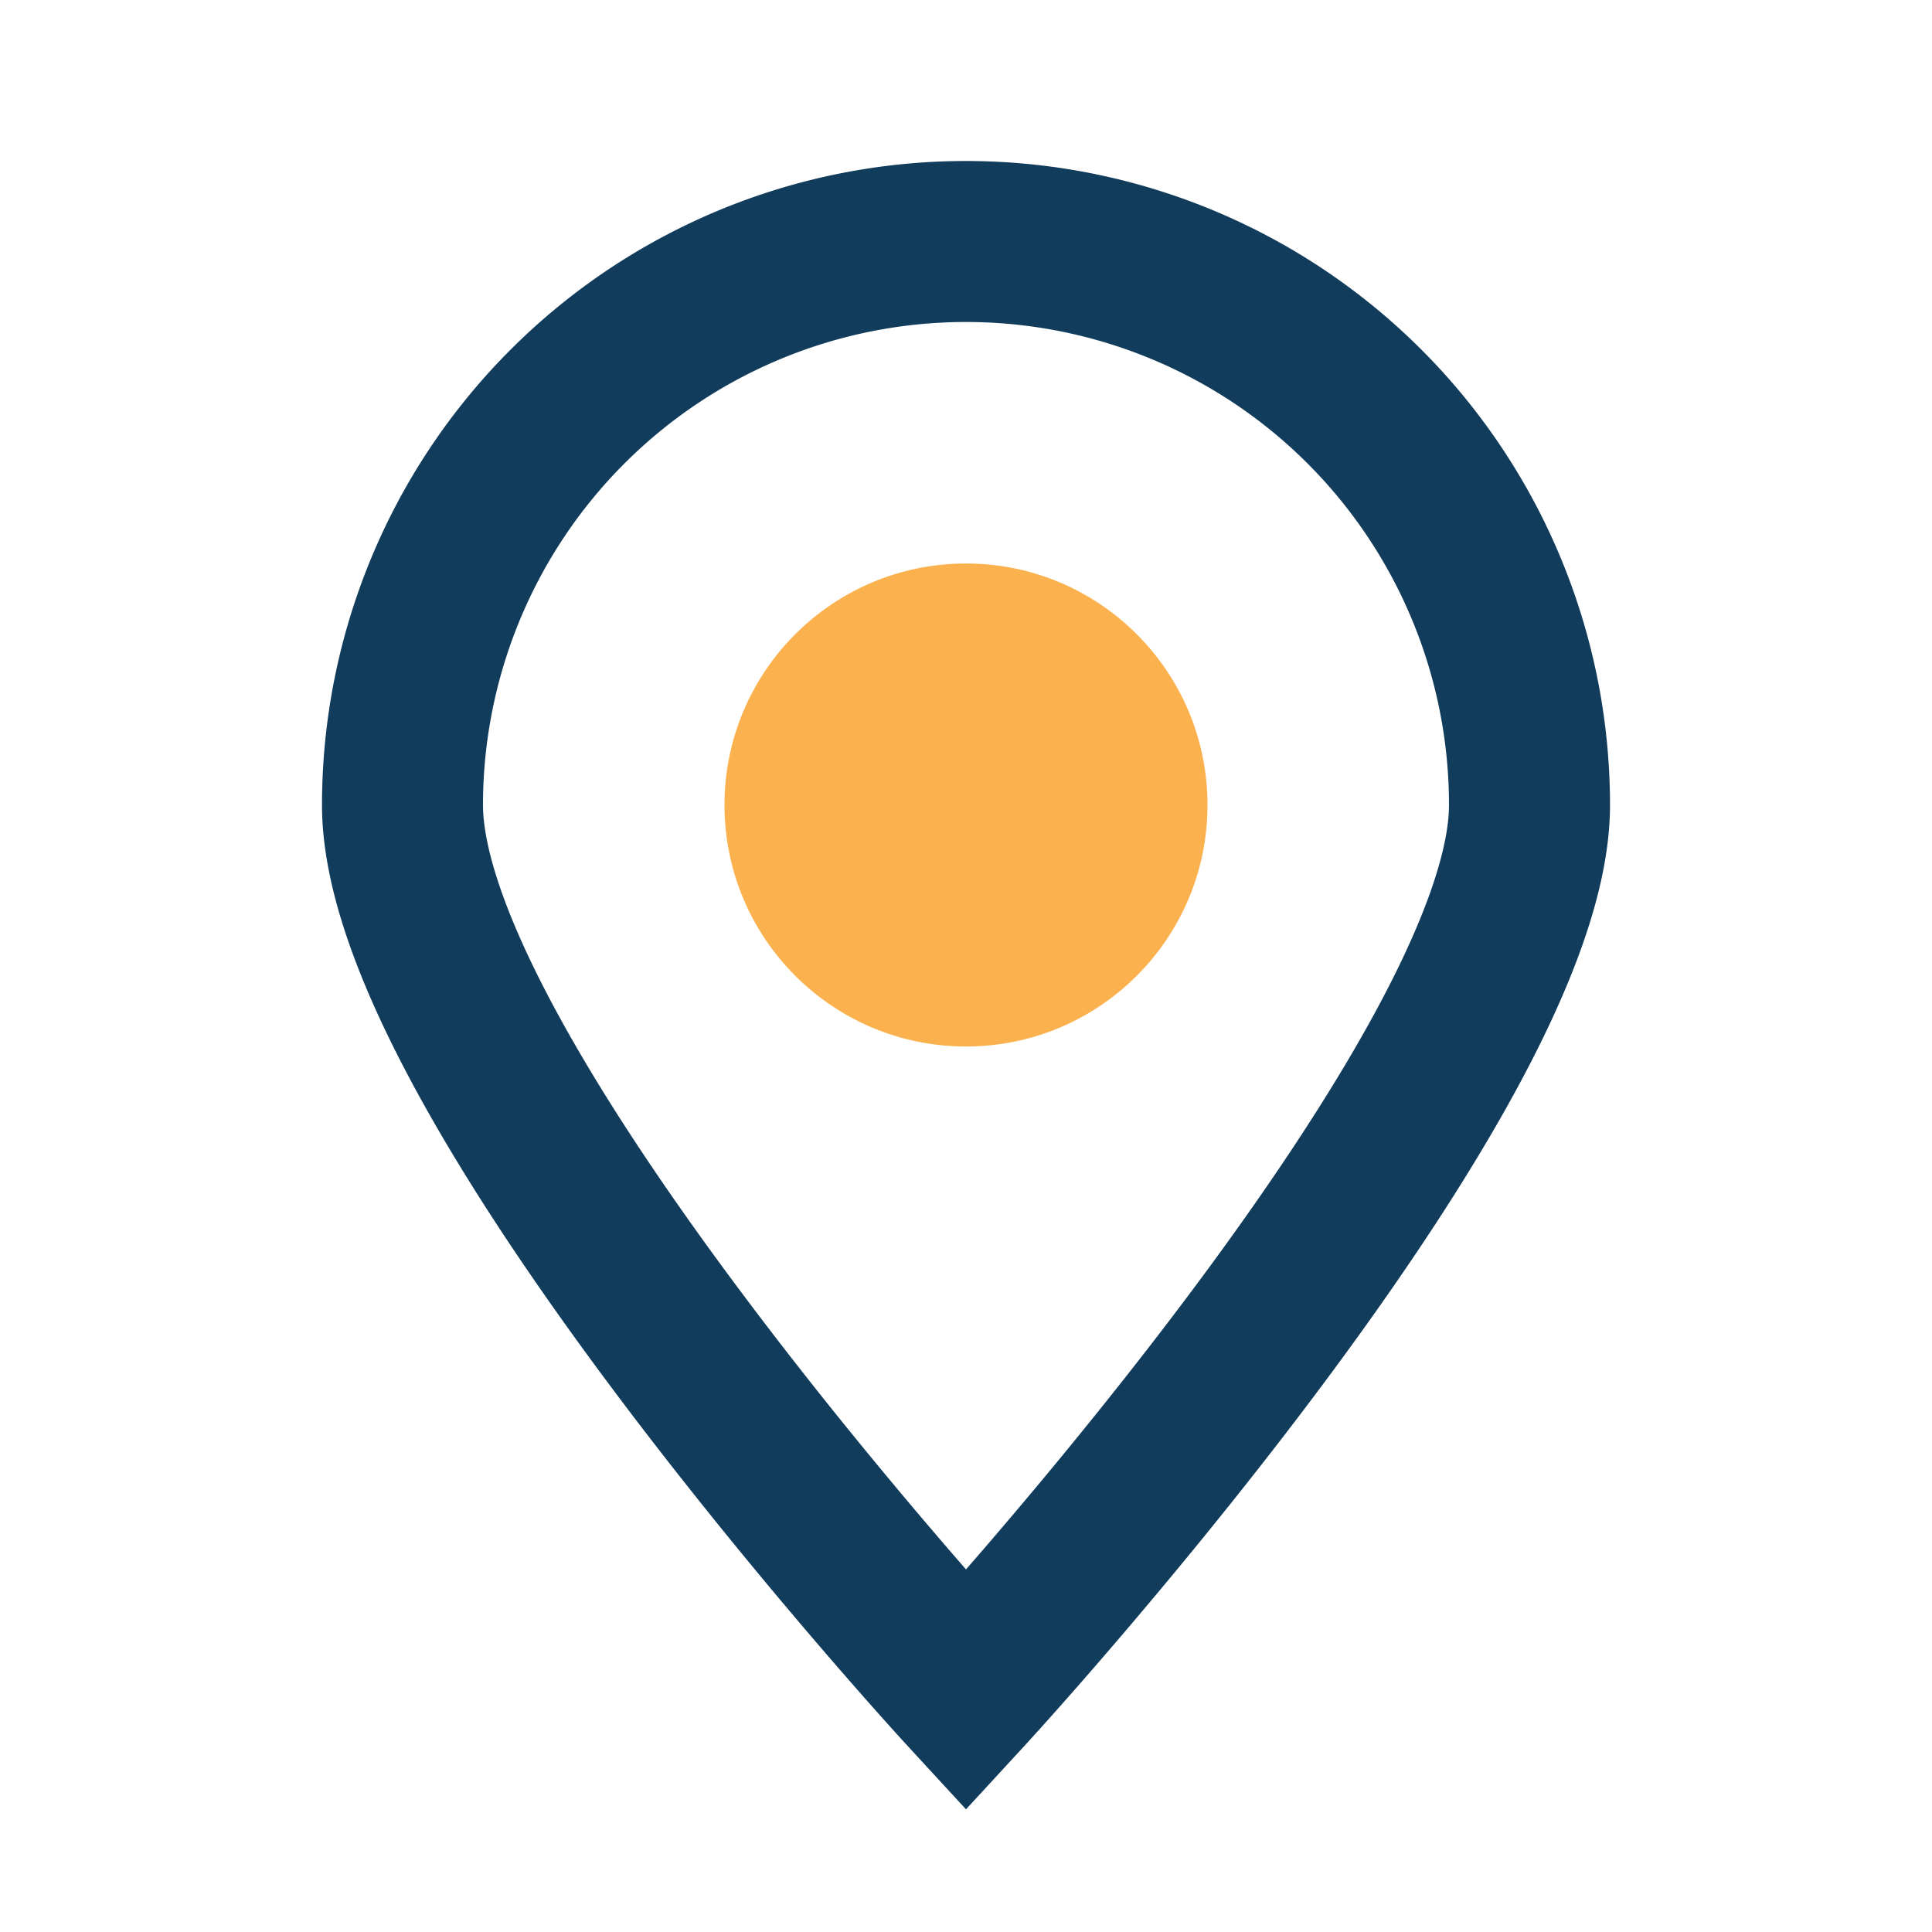 <?xml version="1.0" encoding="UTF-8"?>
<svg xmlns="http://www.w3.org/2000/svg" width="24" height="24" viewBox="0 0 24 24"><circle cx="12" cy="10" r="3" fill="#FBB14D"/><path d="M12 21s7-7.6 7-11a7 7 0 1 0-14 0c0 3.4 7 11 7 11z" fill="none" stroke="#123C5C" stroke-width="2"/></svg>